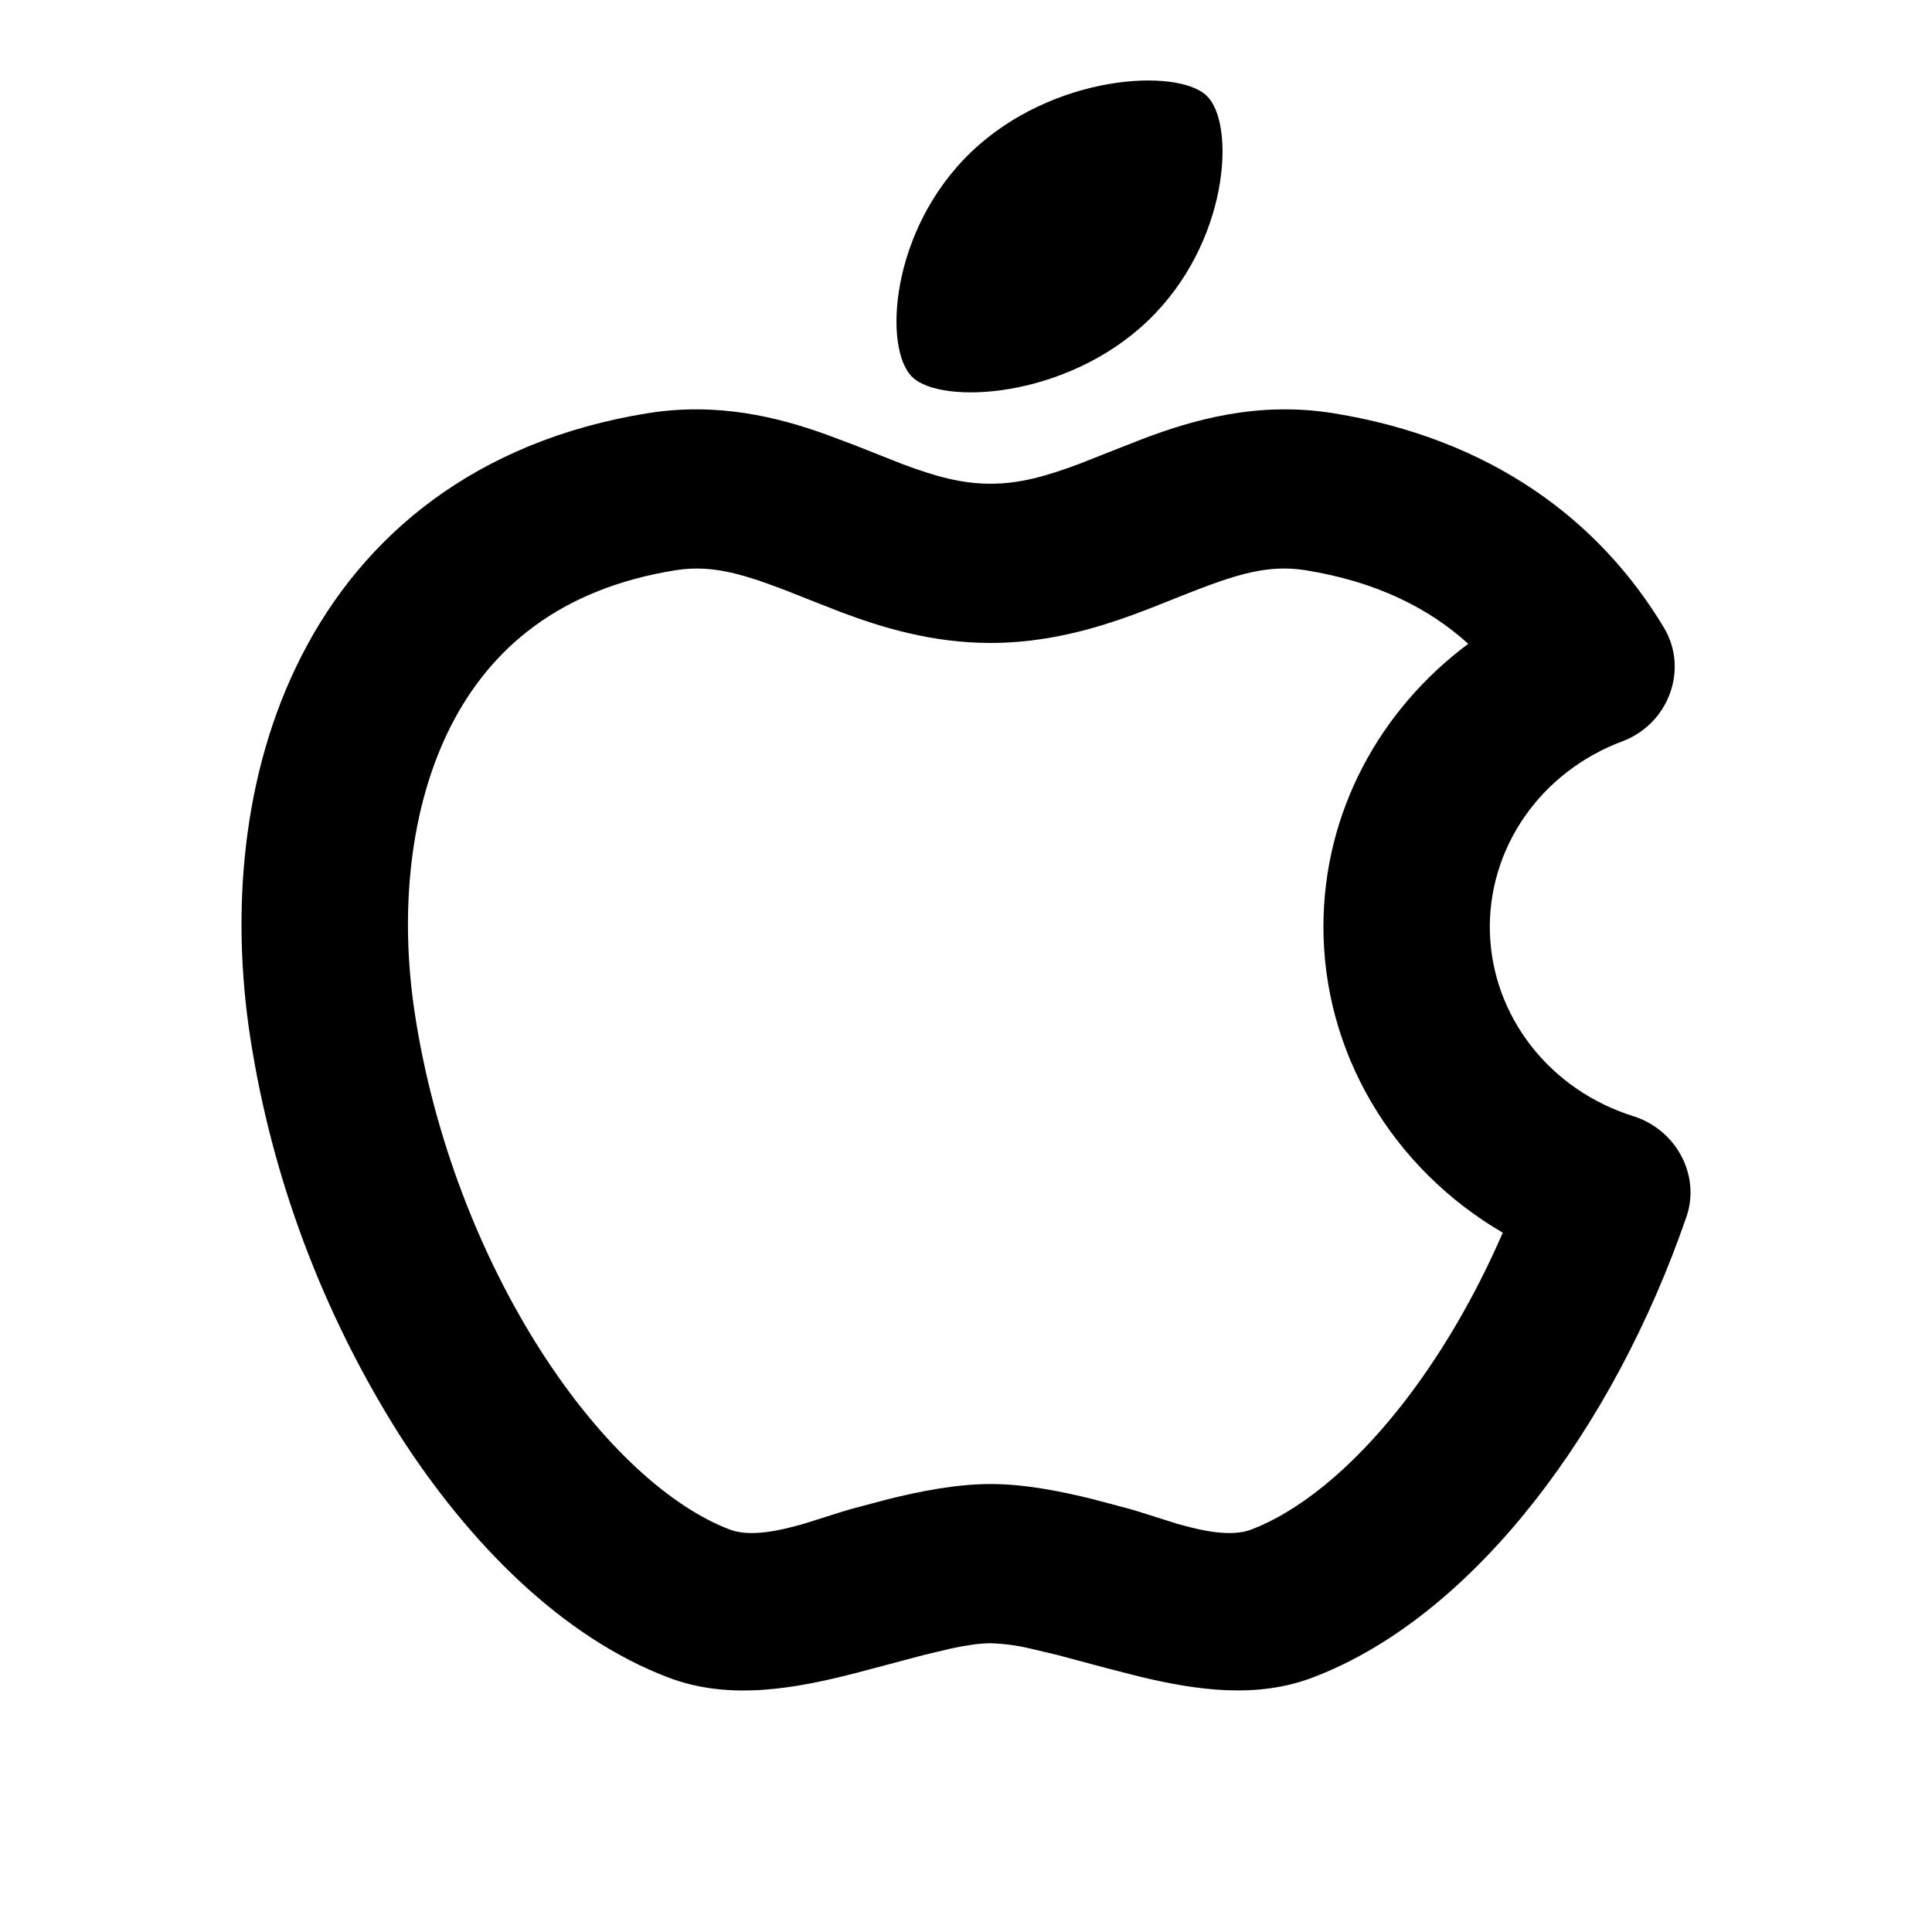 <svg width="24" height="24" viewBox="0 0 24 24" fill="none" xmlns="http://www.w3.org/2000/svg">
<path d="M13.405 5.763L14.175 5.46C14.8 5.222 15.609 4.98 16.563 5.133C18.518 5.448 19.866 6.458 20.67 7.797C20.98 8.313 20.73 8.994 20.151 9.21C19.655 9.396 19.231 9.723 18.937 10.148C18.643 10.573 18.493 11.074 18.508 11.584C18.523 12.093 18.702 12.585 19.021 12.994C19.339 13.402 19.782 13.706 20.288 13.865C20.824 14.033 21.126 14.601 20.95 15.114C20.493 16.441 19.835 17.666 19.057 18.655C18.288 19.633 17.349 20.444 16.304 20.84C15.609 21.103 14.867 20.998 14.155 20.827L13.734 20.719L13.129 20.557L12.799 20.479C12.637 20.44 12.472 20.418 12.305 20.413C12.17 20.413 12.01 20.437 11.811 20.479L11.48 20.558L10.666 20.774C9.893 20.975 9.07 21.13 8.306 20.84C6.99 20.342 5.829 19.179 4.951 17.807C4.001 16.296 3.374 14.62 3.107 12.876C2.872 11.339 2.999 9.613 3.743 8.153C4.508 6.649 5.909 5.478 8.046 5.133C8.915 4.994 9.661 5.181 10.259 5.396L10.601 5.524L11.205 5.763C11.618 5.918 11.944 6.009 12.305 6.009C12.665 6.009 12.991 5.918 13.405 5.763ZM10.434 7.599L10.074 7.458C9.318 7.155 8.897 7.003 8.389 7.084C6.95 7.316 6.092 8.055 5.601 9.019C5.089 10.026 4.96 11.326 5.153 12.59C5.388 14.131 5.968 15.606 6.715 16.775C7.478 17.967 8.339 18.726 9.067 19.001C9.315 19.095 9.672 19.02 10.002 18.924L10.46 18.779L10.587 18.742L11.034 18.623C11.433 18.524 11.883 18.435 12.305 18.435C12.726 18.435 13.176 18.524 13.575 18.623L14.023 18.742L14.149 18.779L14.607 18.924C14.938 19.02 15.295 19.095 15.543 19.001C16.107 18.787 16.766 18.277 17.404 17.466C17.879 16.862 18.314 16.128 18.668 15.313C17.987 14.915 17.425 14.357 17.035 13.692C16.645 13.027 16.44 12.277 16.44 11.514C16.44 10.083 17.145 8.812 18.239 7.998C17.75 7.553 17.095 7.225 16.221 7.084C15.763 7.011 15.376 7.126 14.753 7.372L14.536 7.458C13.977 7.682 13.217 7.987 12.305 7.987C11.576 7.987 10.943 7.792 10.434 7.599ZM12.065 1.888C13.074 0.922 14.624 0.839 14.989 1.189C15.355 1.538 15.268 3.021 14.258 3.986C13.249 4.952 11.699 5.035 11.334 4.685C10.968 4.336 11.055 2.854 12.065 1.888Z" fill="currentColor"/>
</svg>
